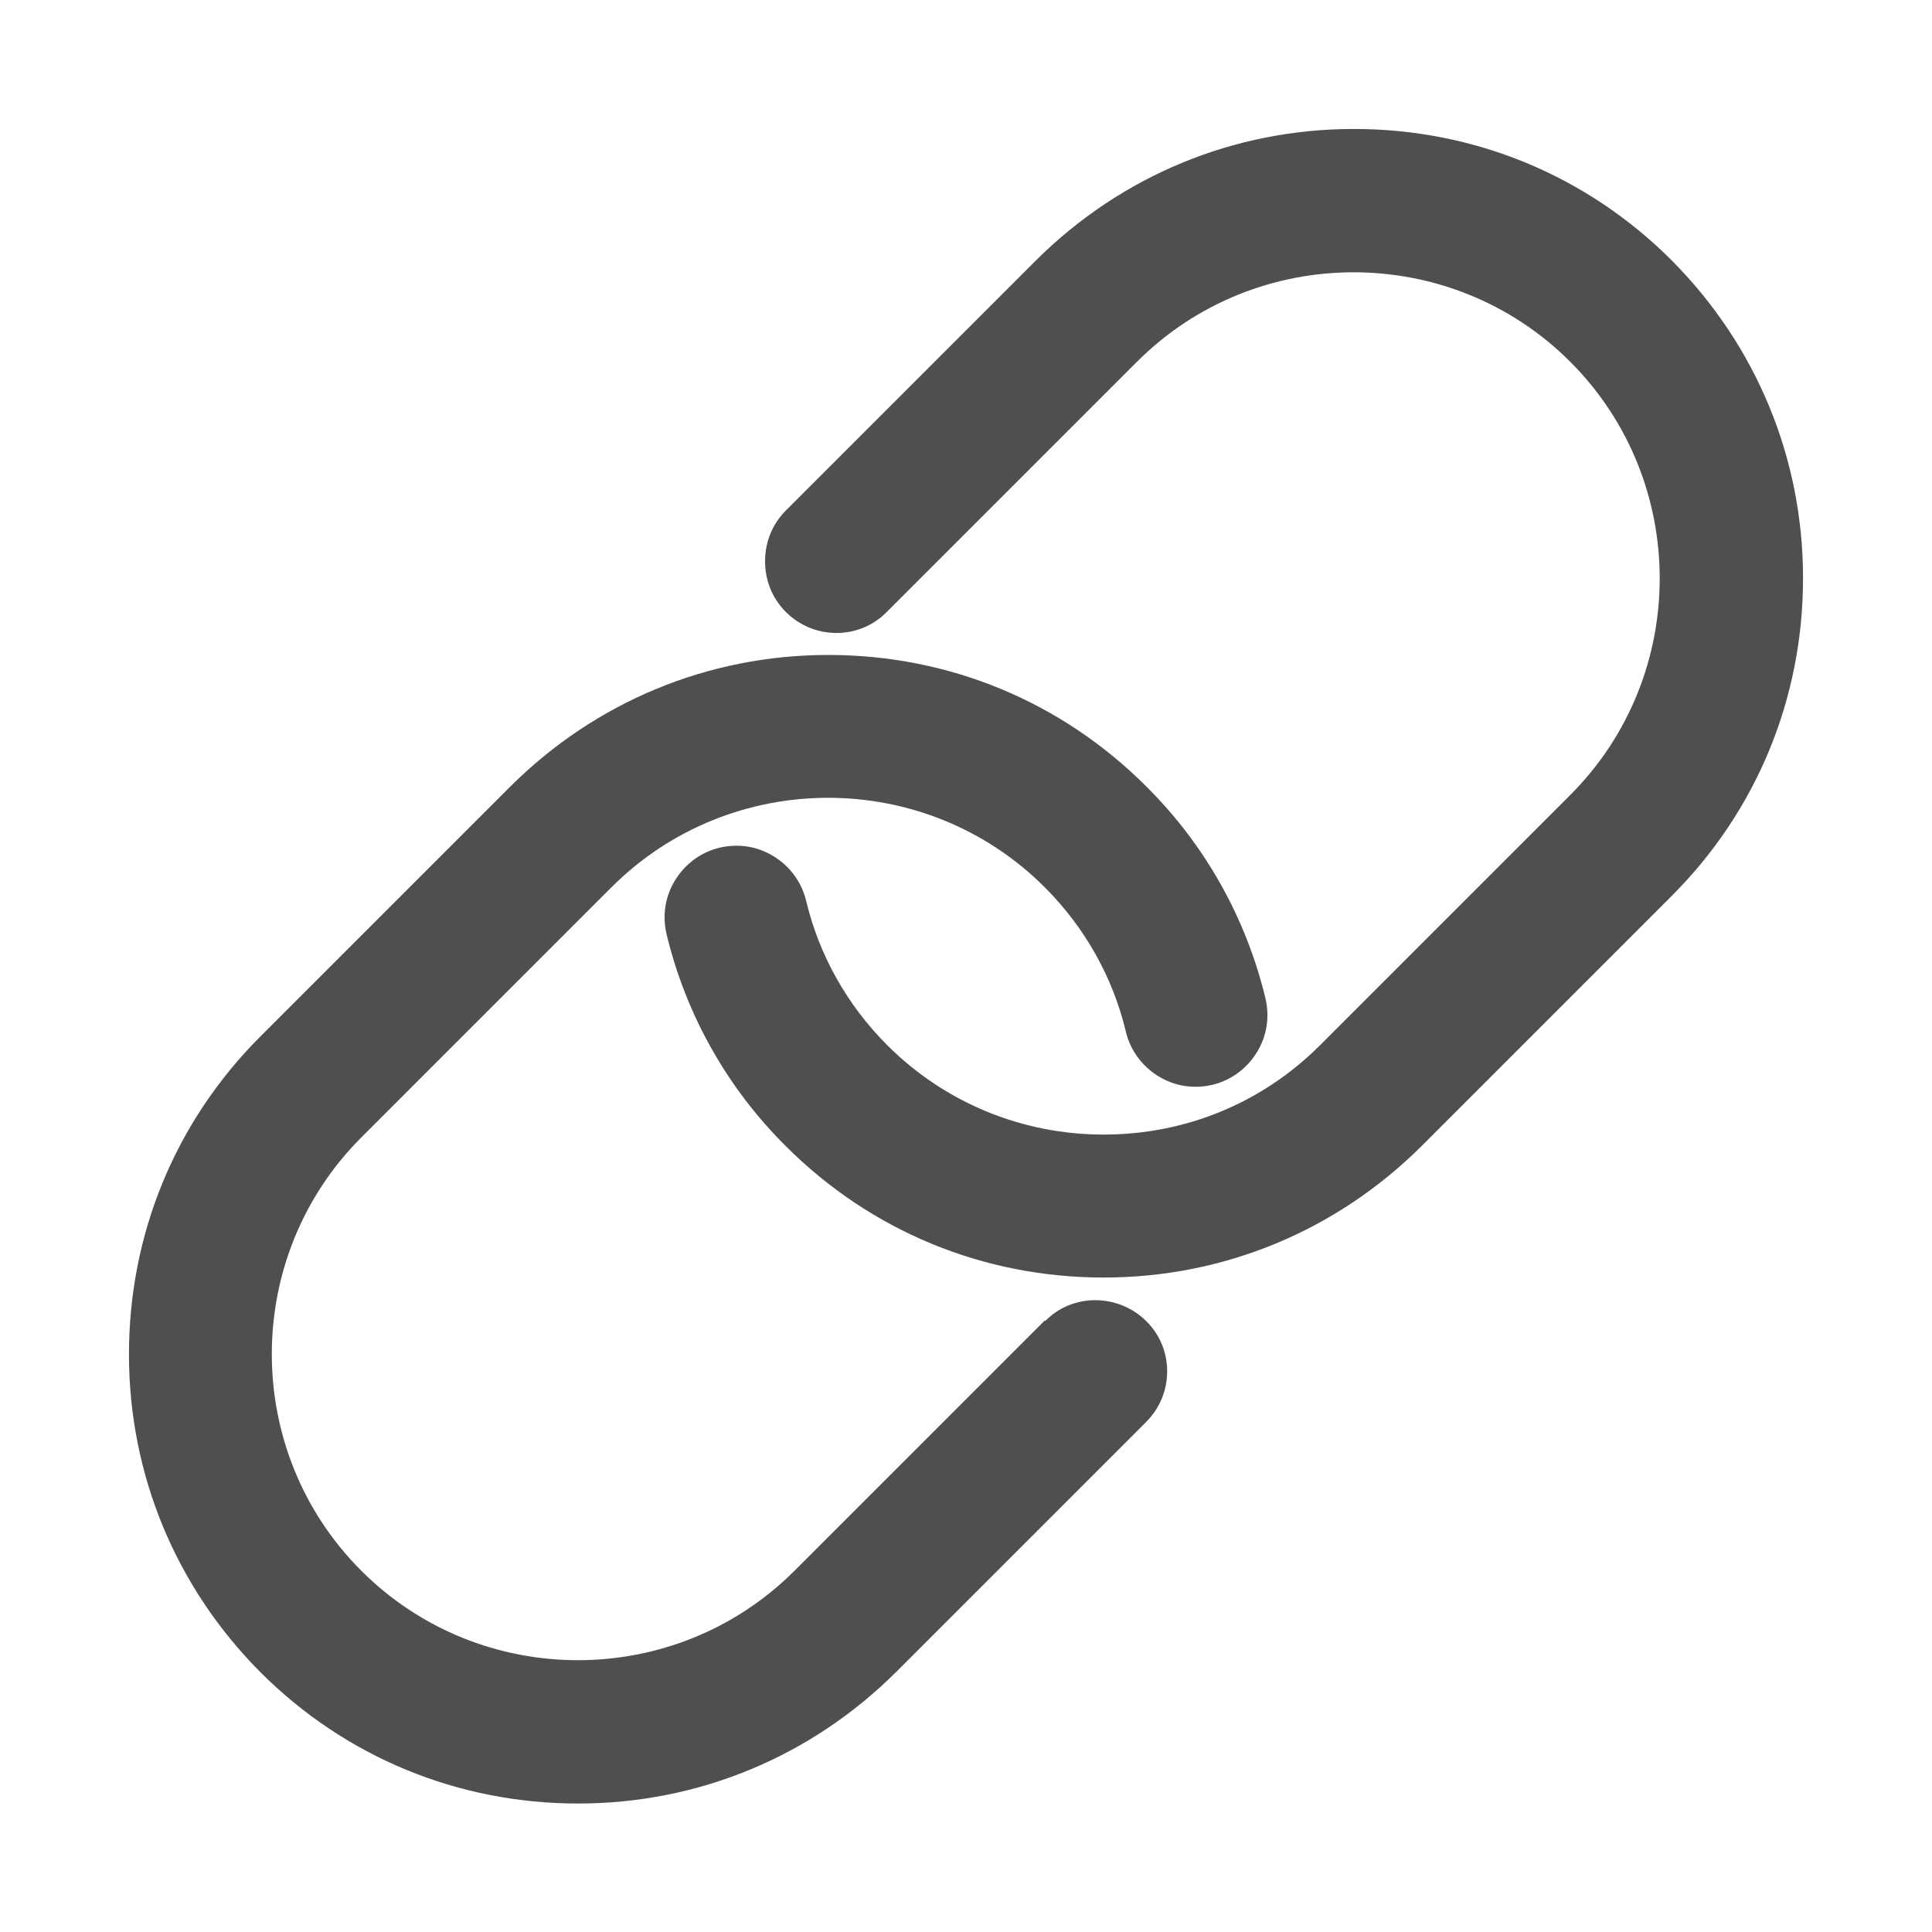 <?xml version="1.0" encoding="UTF-8"?>
<svg id="_レイヤー_1" data-name="レイヤー 1" xmlns="http://www.w3.org/2000/svg" width="40" height="40" viewBox="0 0 40 40">
  <defs>
    <style>
      .cls-1 {
        fill: #4f4f4f;
      }
    </style>
  </defs>
  <path class="cls-1" d="M34.61,5.39c-1.76-1.76-4.09-2.72-6.58-2.72s-4.82,.97-6.58,2.72l-5.18,5.18c-.28,.28-.43,.65-.43,1.05s.15,.77,.43,1.05c.58,.58,1.52,.58,2.09,0l5.18-5.18c2.47-2.47,6.5-2.47,8.97,0,2.47,2.47,2.47,6.5,0,8.97l-5.18,5.18c-1.2,1.2-2.79,1.85-4.48,1.85s-3.29-.66-4.48-1.85c-.83-.83-1.41-1.86-1.68-2.99-.09-.38-.33-.71-.67-.92-.34-.21-.73-.27-1.12-.18-.38,.09-.71,.33-.92,.67-.21,.34-.27,.73-.18,1.12,.4,1.66,1.25,3.18,2.47,4.39,1.76,1.76,4.09,2.72,6.58,2.72s4.82-.97,6.58-2.72l5.18-5.18c1.76-1.76,2.72-4.09,2.72-6.58s-.97-4.82-2.72-6.58Z"/>
  <path class="cls-1" d="M21.63,27.34l-5.18,5.18c-2.47,2.47-6.5,2.47-8.97,0-2.47-2.47-2.47-6.5,0-8.97l5.18-5.18c2.47-2.47,6.5-2.47,8.97,0,.83,.83,1.41,1.86,1.68,2.99,.09,.38,.33,.71,.67,.92,.34,.21,.73,.27,1.12,.18,.38-.09,.71-.33,.92-.67,.21-.34,.27-.73,.18-1.12-.4-1.66-1.25-3.18-2.47-4.39-1.76-1.76-4.09-2.72-6.58-2.72s-4.82,.97-6.58,2.72l-5.18,5.18c-1.76,1.76-2.72,4.09-2.72,6.58s.97,4.82,2.72,6.58c1.76,1.76,4.09,2.72,6.58,2.72s4.82-.97,6.58-2.72l5.18-5.18c.58-.58,.58-1.52,0-2.09s-1.52-.58-2.09,0Z"/>
</svg>